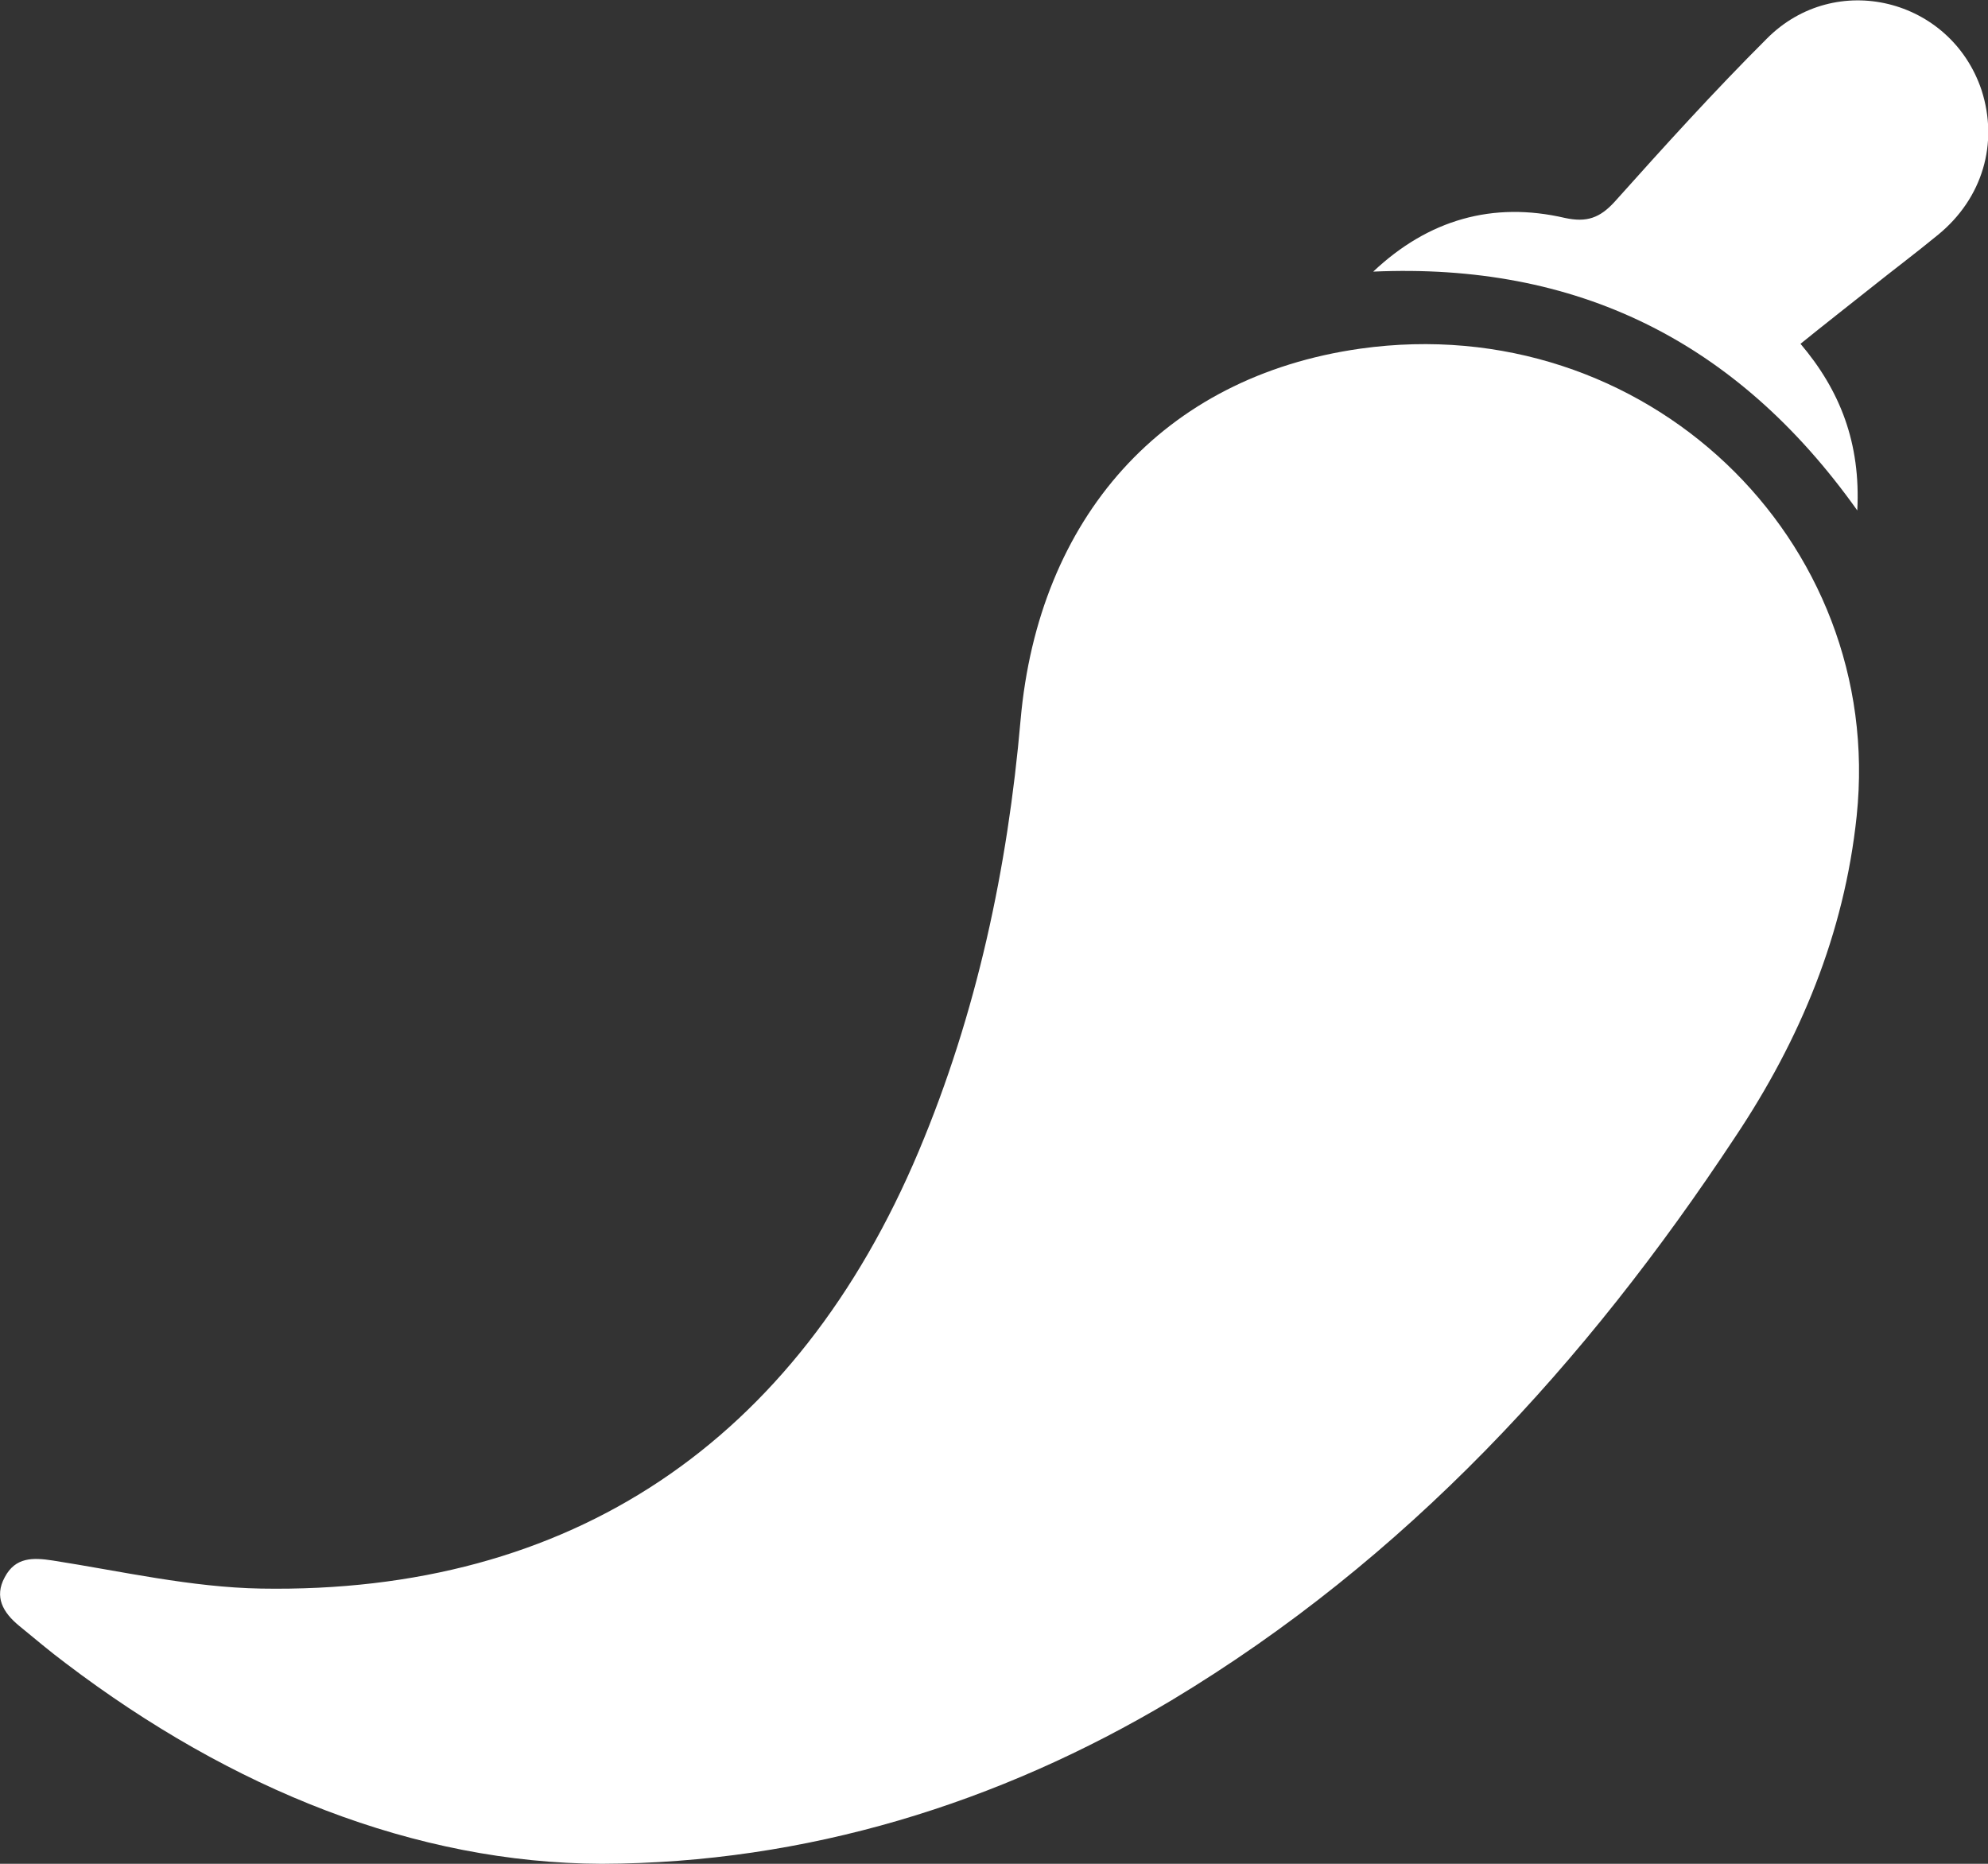 <svg width="16" height="15" viewBox="0 0 16 15" fill="none" xmlns="http://www.w3.org/2000/svg">
<rect x="0" y="0" width="16" height="15" fill="#333333" stroke="none"/>
<path d="M4.843 15C3.343 14.995 1.862 14.399 0.529 13.386C0.4 13.29 0.276 13.184 0.152 13.083C0.024 12.977 -0.048 12.852 0.038 12.694C0.124 12.53 0.267 12.535 0.424 12.559C0.981 12.646 1.538 12.775 2.1 12.785C4.595 12.828 6.41 11.603 7.395 9.263C7.862 8.153 8.11 6.986 8.214 5.794C8.357 4.175 9.352 3.032 10.948 2.806C13.238 2.484 15.176 4.339 14.943 6.568C14.843 7.519 14.486 8.37 13.967 9.148C12.762 10.974 11.314 12.55 9.429 13.684C8.038 14.515 6.486 14.995 4.843 15Z" fill="white"/>
<path d="M11.052 2.186C11.495 1.768 12.014 1.619 12.595 1.754C12.771 1.792 12.876 1.754 12.995 1.624C13.395 1.177 13.795 0.735 14.219 0.312C14.771 -0.245 15.7 -0.014 15.948 0.725C16.086 1.153 15.957 1.595 15.6 1.888C15.419 2.037 15.233 2.176 15.052 2.321C14.871 2.465 14.686 2.609 14.491 2.767C14.809 3.142 14.976 3.565 14.948 4.108C13.971 2.734 12.681 2.114 11.052 2.186Z" fill="white"/>
</svg>
